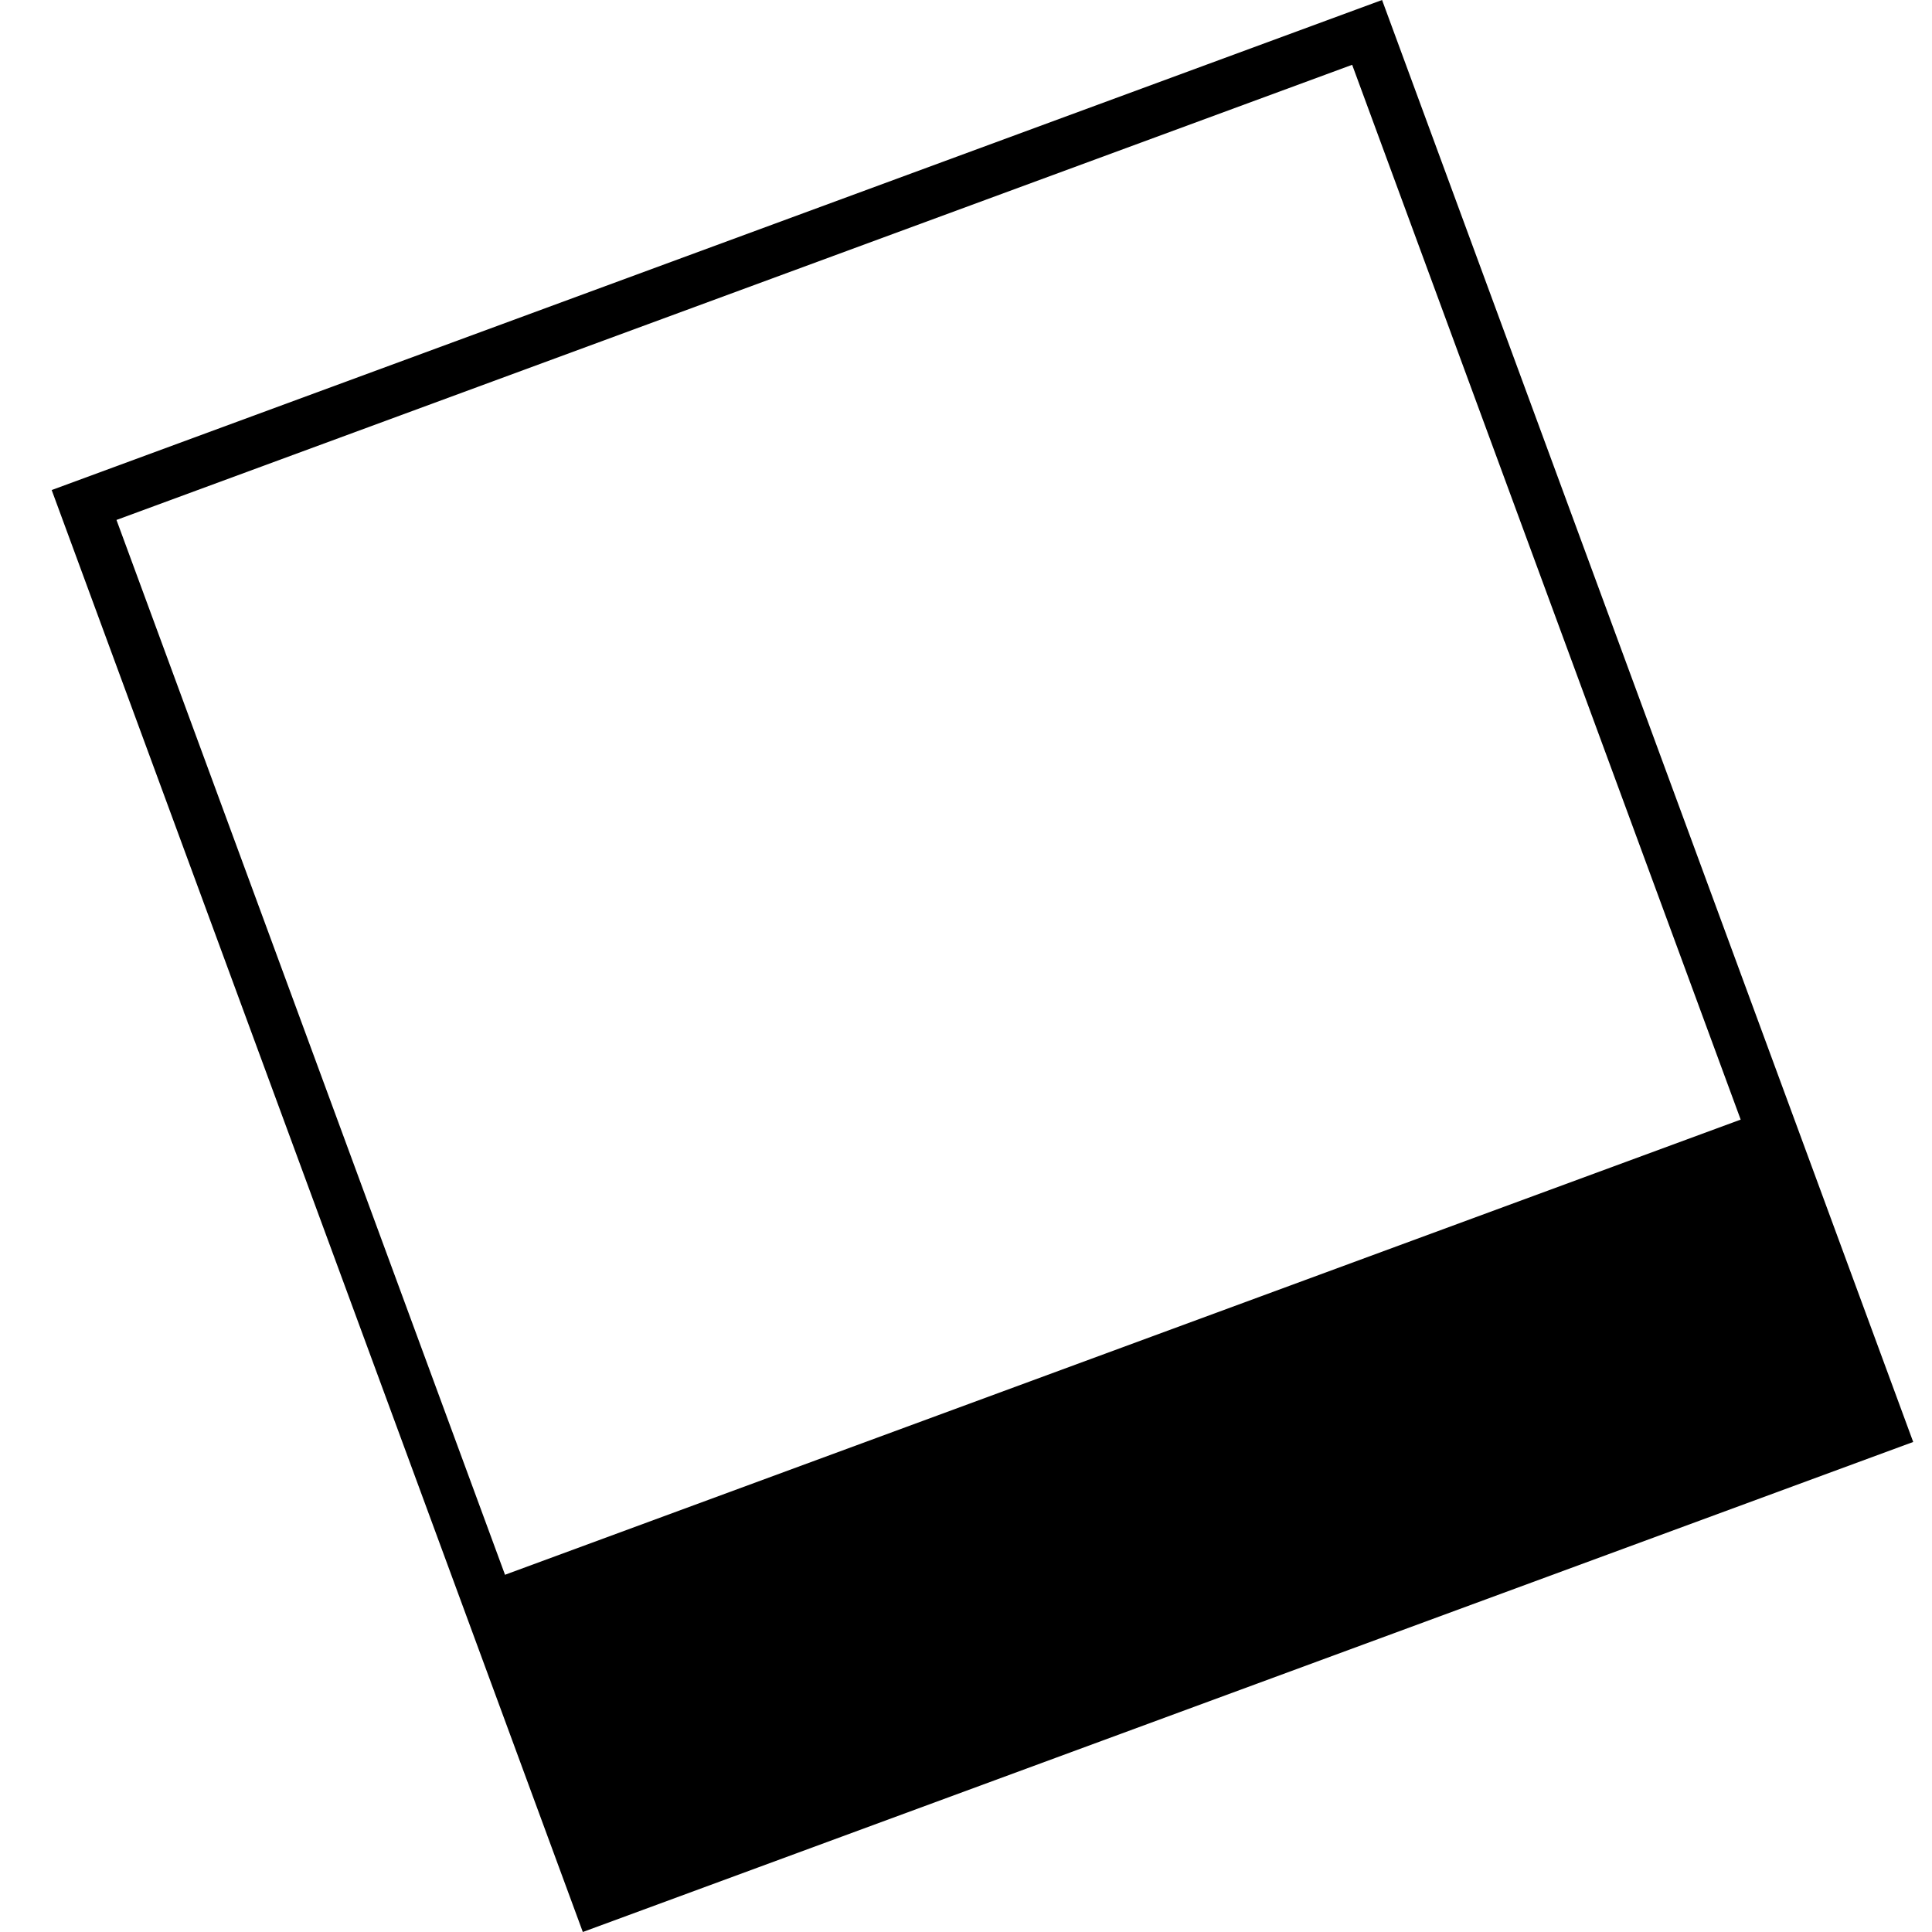 <?xml version="1.0" encoding="UTF-8"?> <svg xmlns="http://www.w3.org/2000/svg" width="48" height="48" viewBox="0 0 48 48" fill="none"> <path fill-rule="evenodd" clip-rule="evenodd" d="M1.284 12.175L34.337 0L47.533 35.825L14.48 48L1.284 12.175ZM2.894 12.918L15.223 46.39L45.923 35.082L33.594 1.61L2.894 12.918Z" fill="black"></path> <path d="M11.959 39.341L43.836 27.599L46.728 35.453L14.852 47.195L11.959 39.341Z" fill="black"></path> </svg> 
